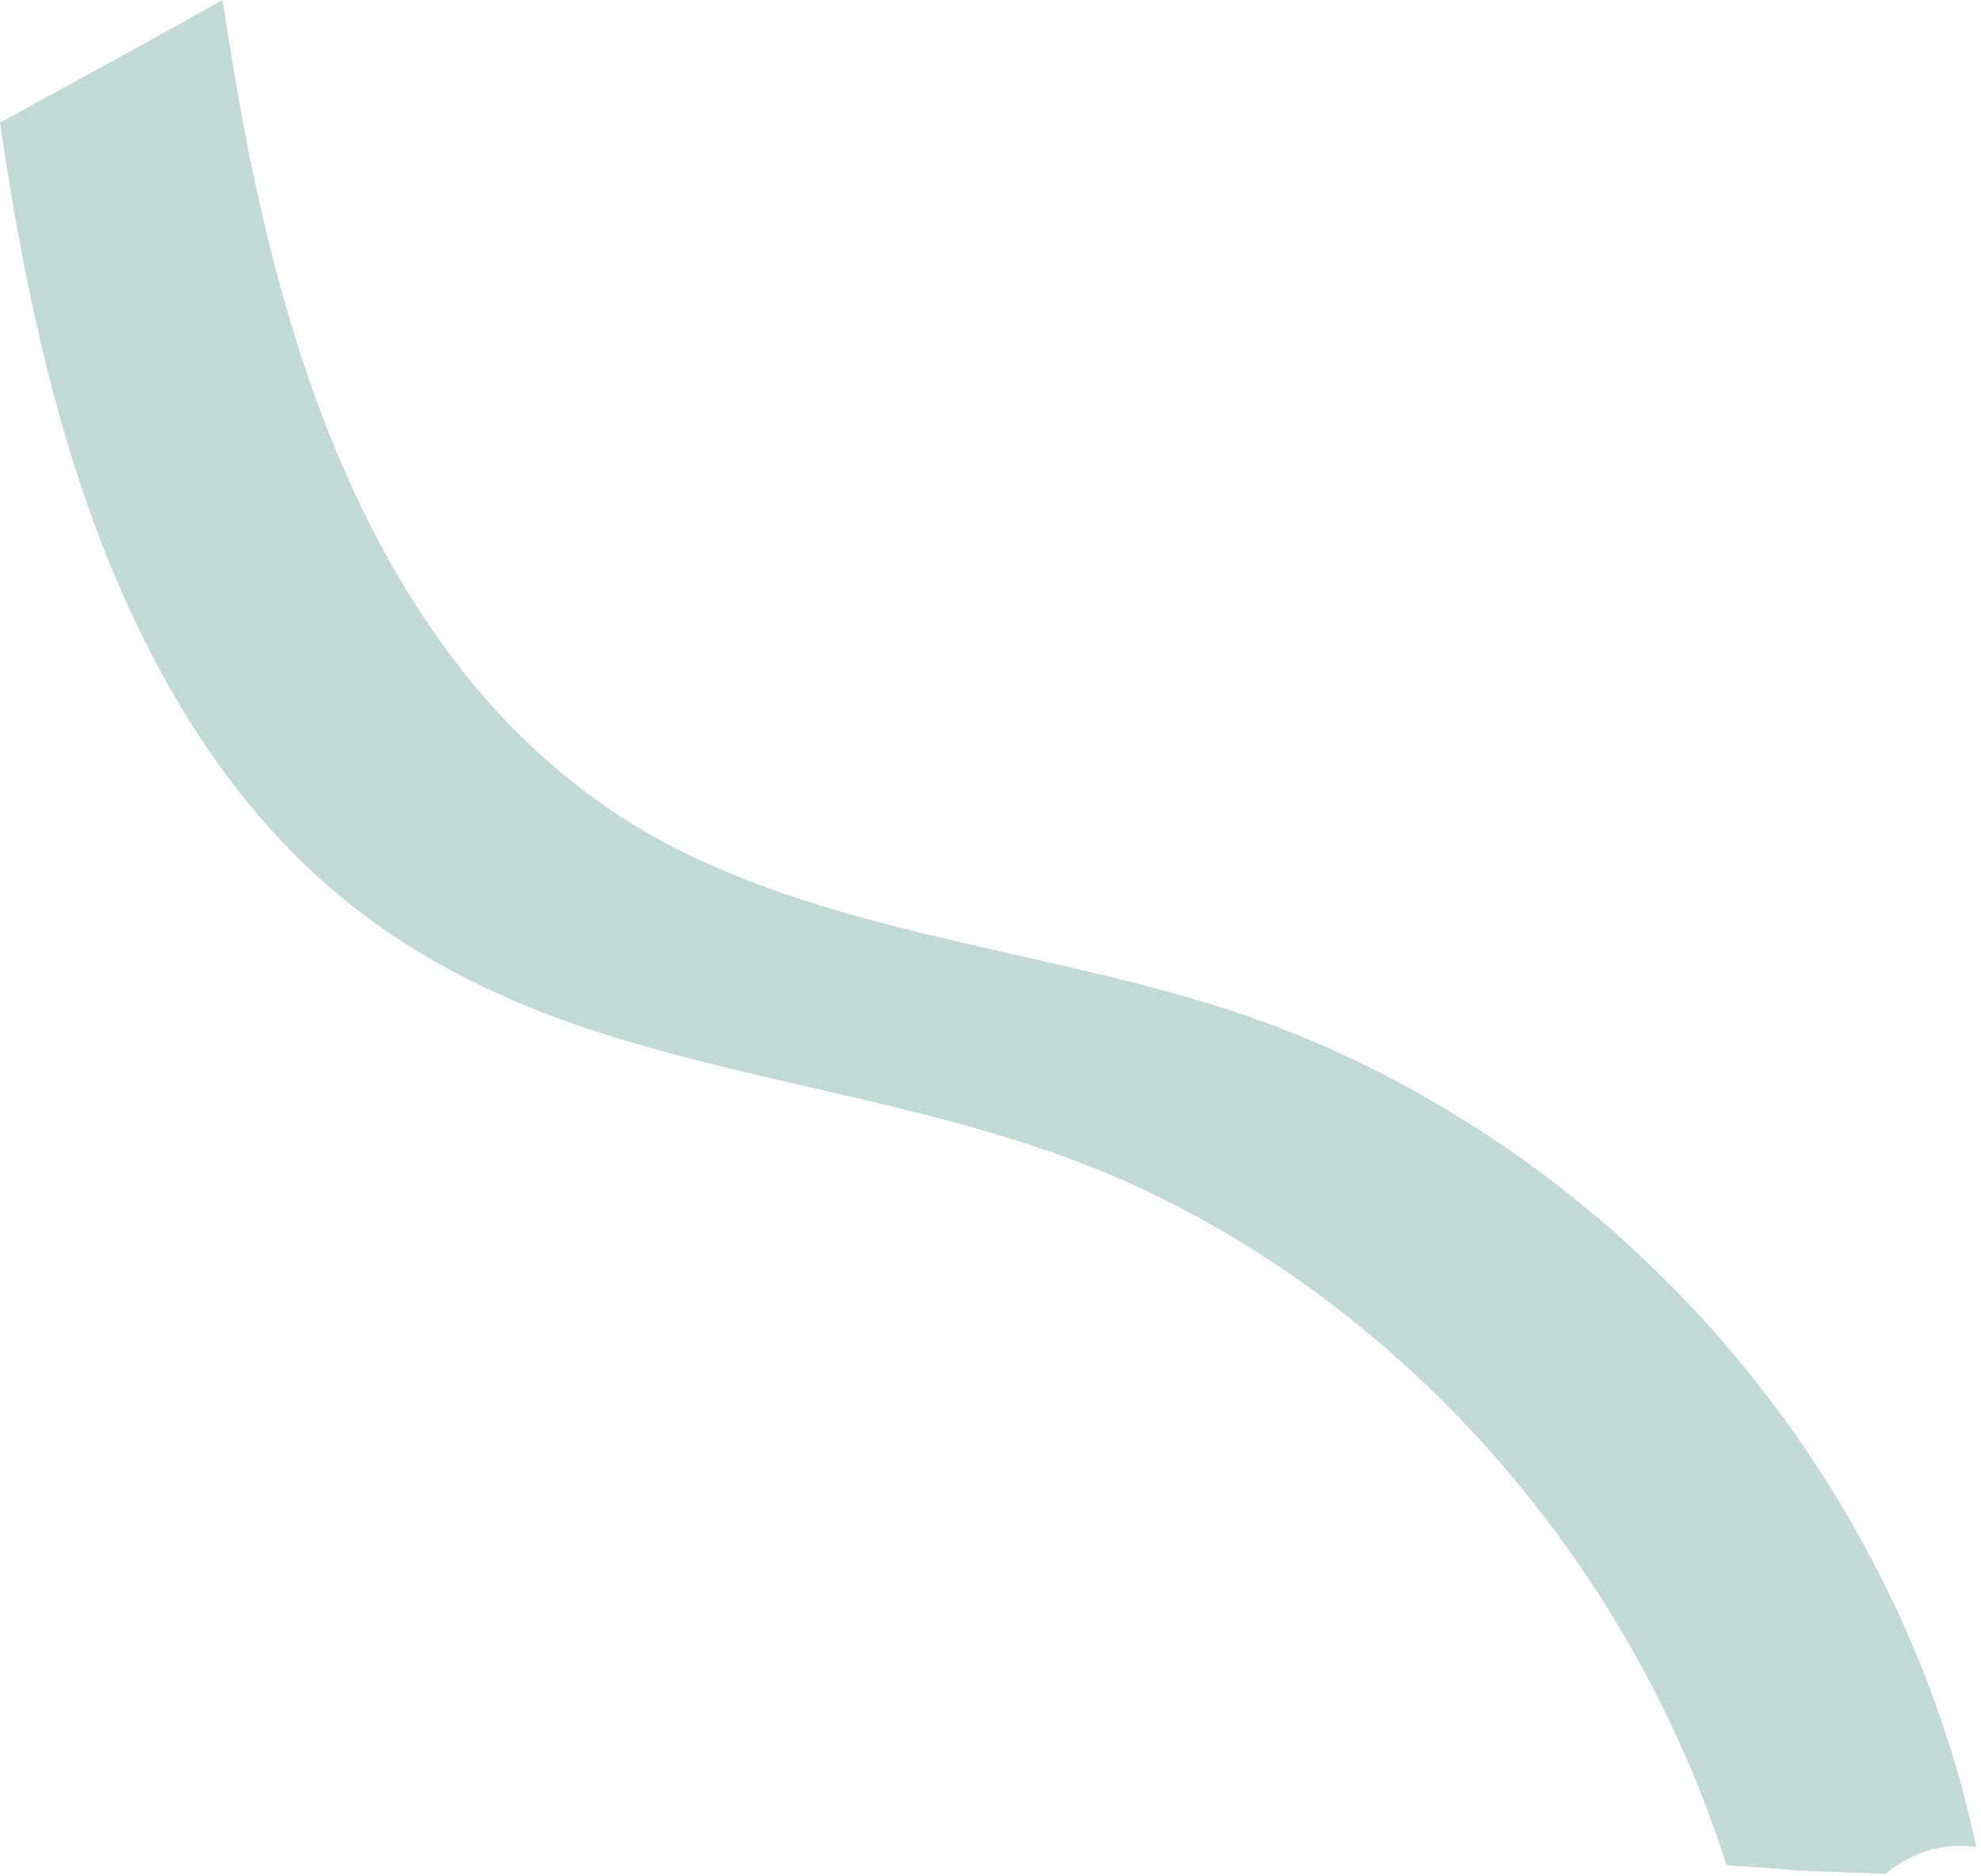 <?xml version="1.0" encoding="UTF-8"?> <svg xmlns="http://www.w3.org/2000/svg" width="95" height="90" viewBox="0 0 95 90" fill="none"> <path d="M90.429 89.878C89.006 89.829 87.584 89.777 86.162 89.72C85.042 89.608 83.917 89.544 82.793 89.467C78.372 75.494 68.063 63.274 54.786 57.035C46.506 53.143 37.338 52.293 28.702 49.516C24.311 48.104 20.122 46.09 16.531 43.167C12.868 40.185 9.964 36.385 7.72 32.245C3.315 24.126 1.337 14.964 0 5.887C3.566 3.936 7.128 1.985 10.676 -0C10.942 1.764 11.223 3.529 11.544 5.276C13.27 14.693 16.104 24.381 22.07 32.041C24.973 35.765 28.606 38.845 32.859 40.923C37.076 42.982 41.646 44.172 46.199 45.228C50.724 46.279 55.299 47.195 59.702 48.699C63.632 50.041 67.348 51.894 70.841 54.134C82.966 61.909 91.797 74.537 94.771 88.591C94.52 88.558 94.269 88.54 94.015 88.54C92.802 88.54 91.561 88.935 90.429 89.878Z" fill="#C3DAD4"></path> </svg> 